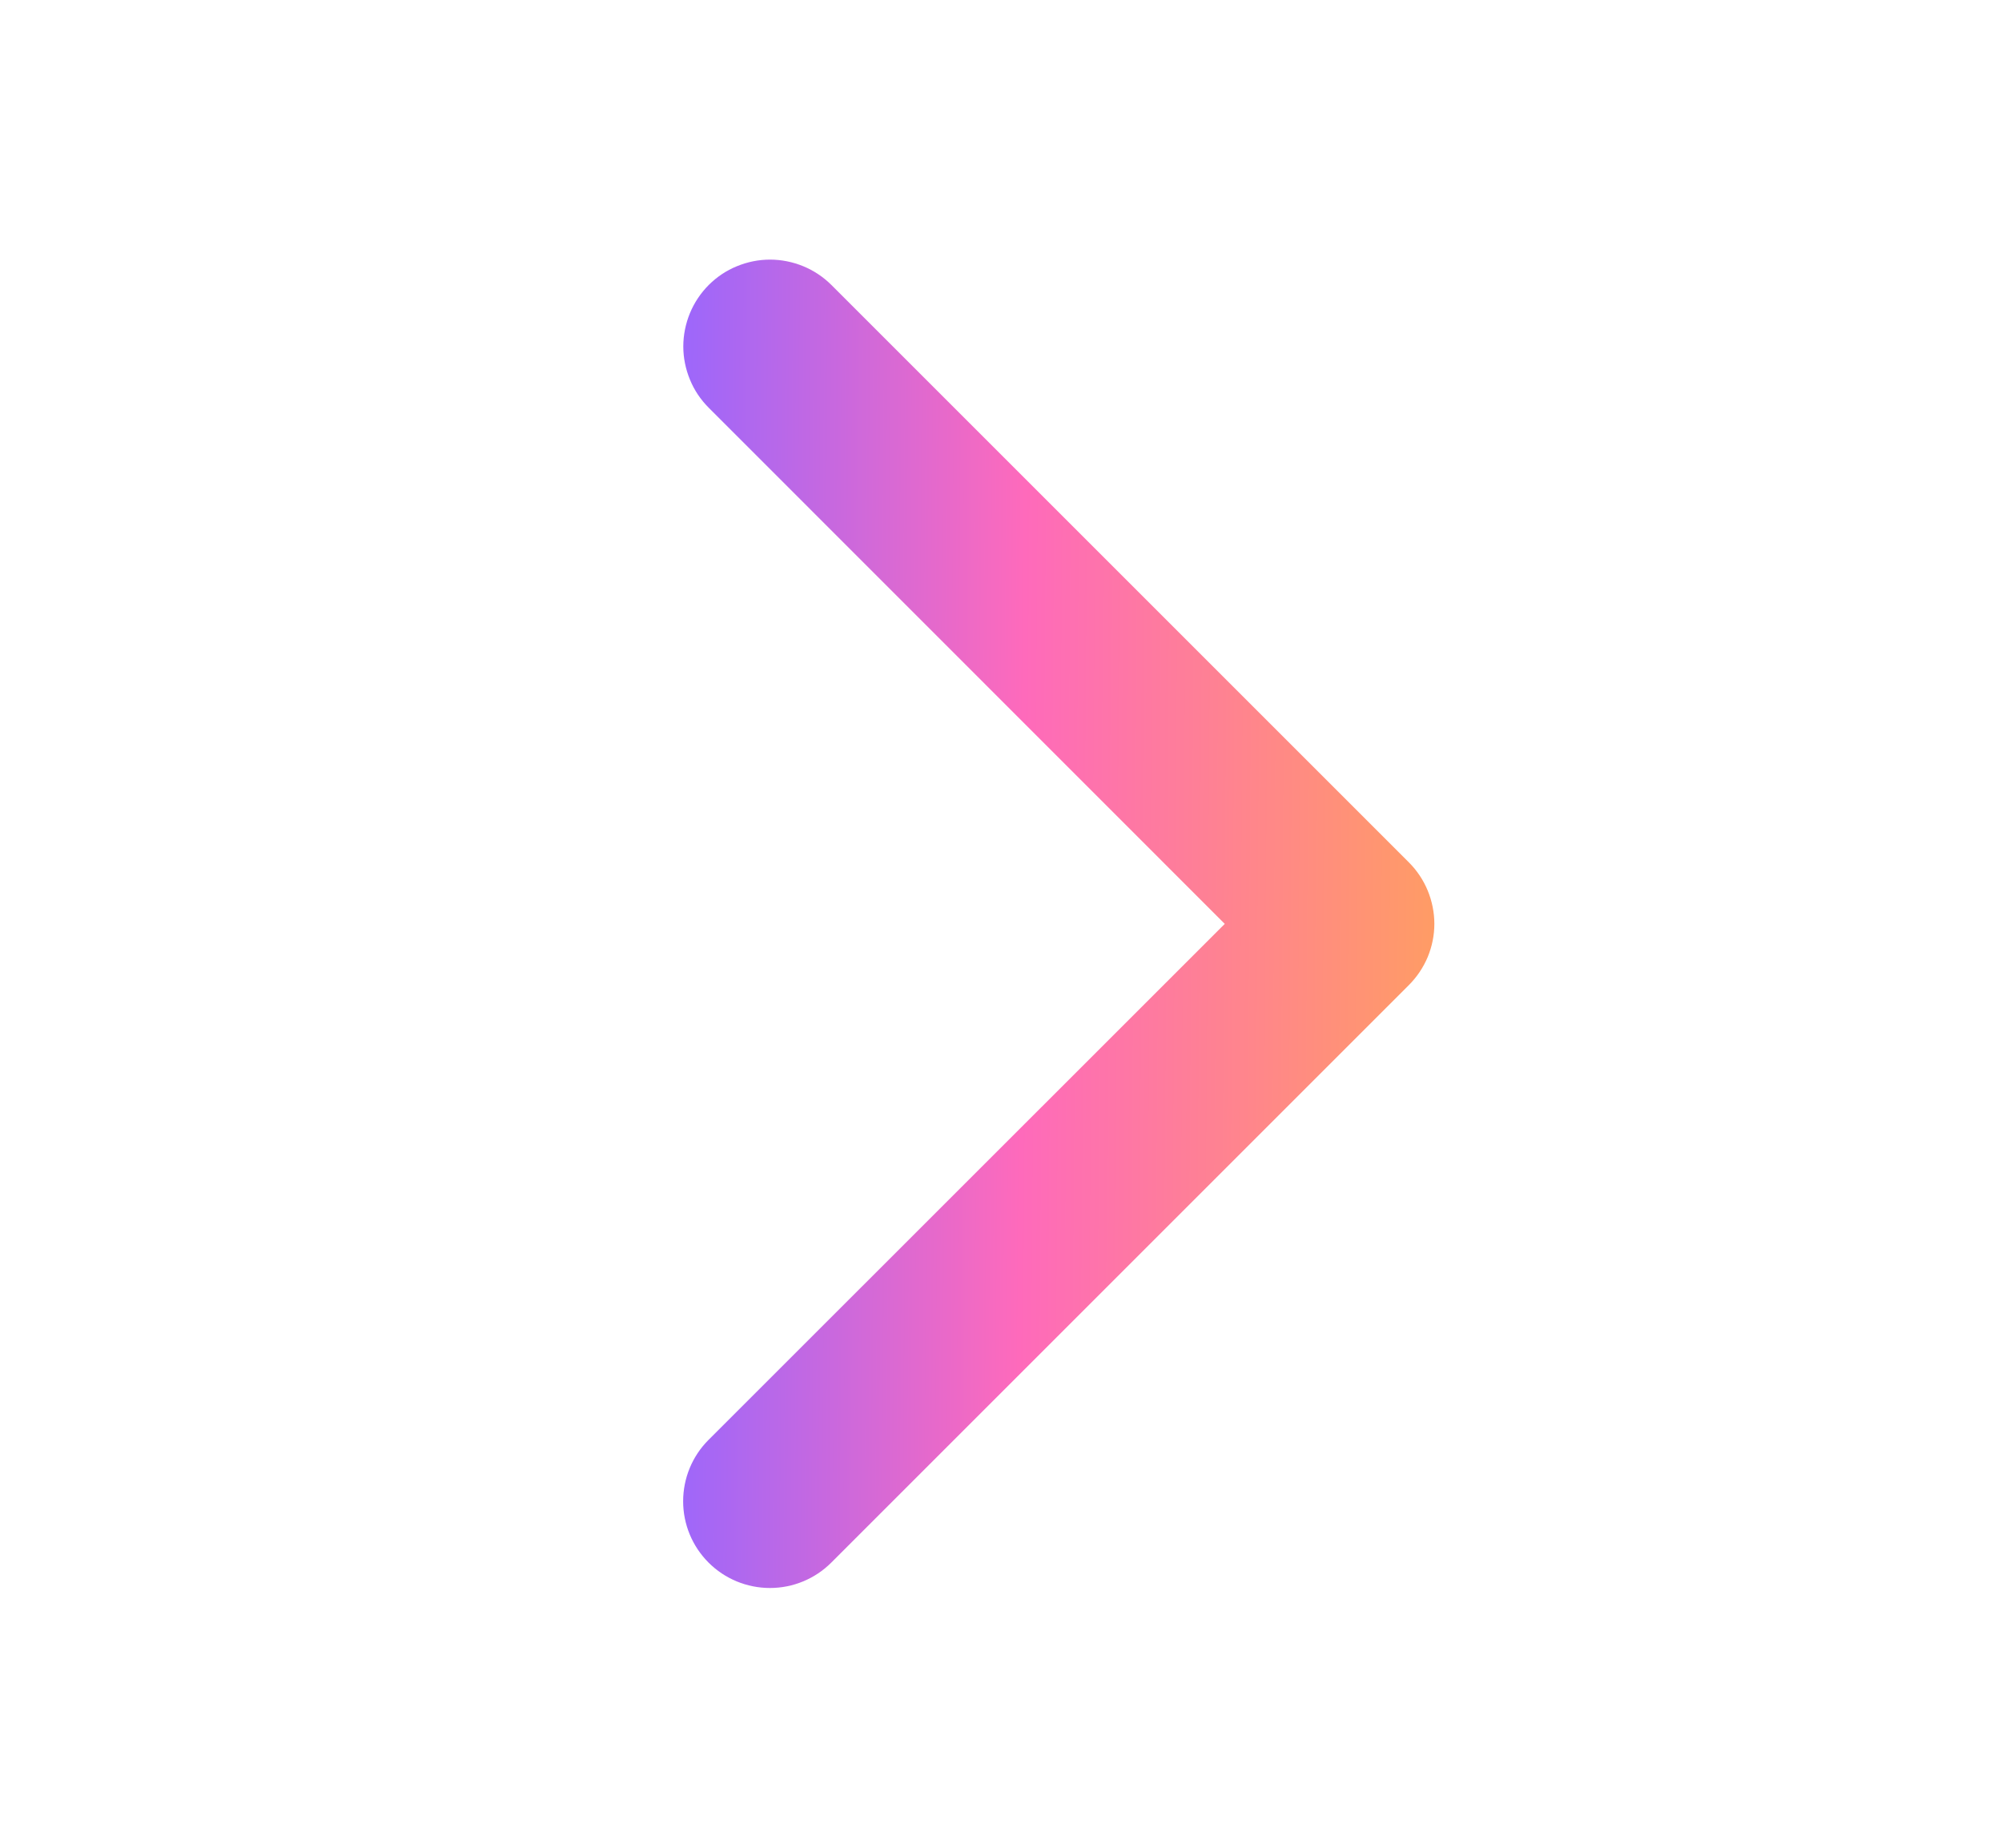<svg width="13" height="12" viewBox="0 0 13 12" fill="none" xmlns="http://www.w3.org/2000/svg">
<path d="M9.148 6.398L5.398 10.148C5.292 10.254 5.149 10.313 5 10.313C4.85 10.313 4.707 10.254 4.601 10.148C4.495 10.042 4.436 9.899 4.436 9.75C4.436 9.6 4.495 9.457 4.601 9.351L7.953 6L4.602 2.648C4.55 2.596 4.508 2.534 4.48 2.465C4.452 2.397 4.437 2.324 4.437 2.25C4.437 2.176 4.452 2.102 4.48 2.034C4.508 1.966 4.55 1.903 4.602 1.851C4.654 1.799 4.716 1.757 4.785 1.729C4.853 1.701 4.926 1.686 5 1.686C5.074 1.686 5.148 1.701 5.216 1.729C5.284 1.757 5.347 1.799 5.399 1.851L9.149 5.601C9.201 5.653 9.243 5.716 9.271 5.784C9.299 5.852 9.314 5.926 9.314 6C9.314 6.074 9.299 6.147 9.271 6.215C9.242 6.284 9.2 6.346 9.148 6.398Z" fill="url(#paint0_linear_379_8695)"/>
<defs>
<linearGradient id="paint0_linear_379_8695" x1="4.436" y1="6.784" x2="9.314" y2="6.821" gradientUnits="userSpaceOnUse">
<stop stop-color="#9E67FA"/>
<stop offset="0.45" stop-color="#FE6ABB"/>
<stop offset="1" stop-color="#FF9C65"/>
</linearGradient>
</defs>
</svg>
